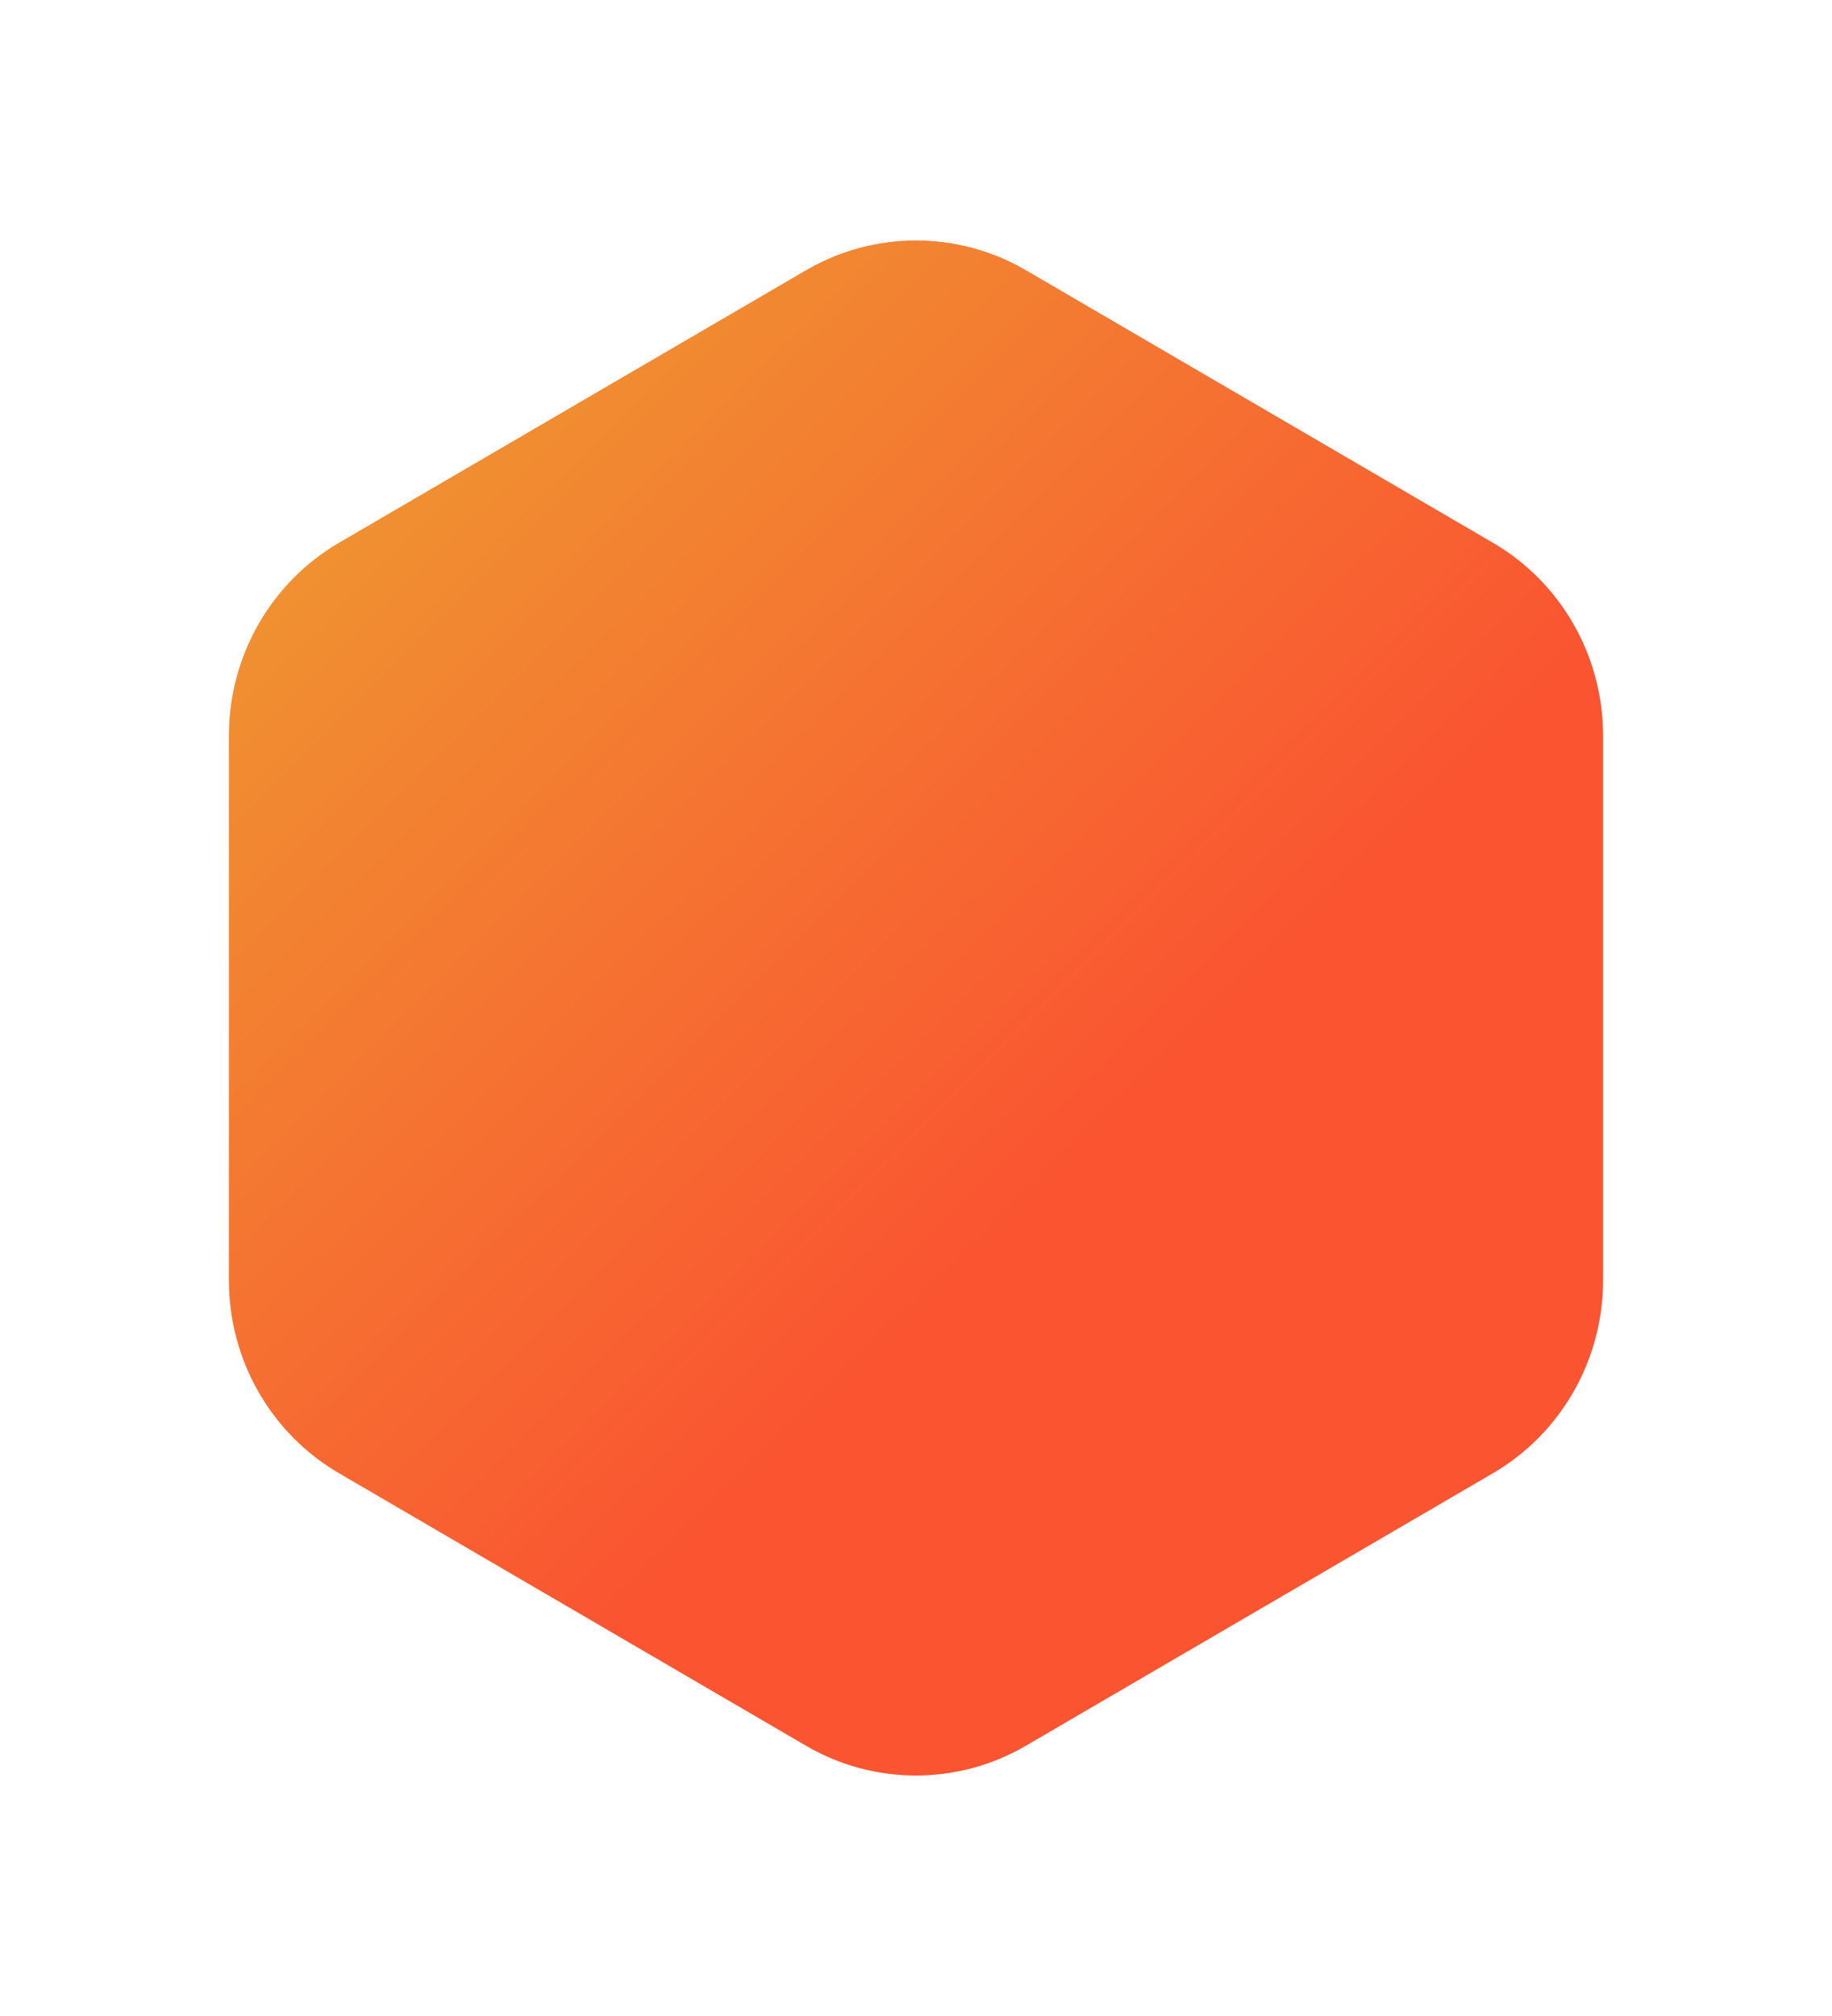 <svg width="80" height="88" viewBox="0 0 80 88" fill="none" xmlns="http://www.w3.org/2000/svg">
<g id="Vector" filter="url(#filter0_d_537_2168)">
<path d="M35.194 66.198L14.803 54.303C11.829 52.568 10 49.362 10 45.895V22.105C10 18.638 11.834 15.432 14.803 13.697L35.194 1.802C38.169 0.066 41.831 0.066 44.806 1.802L65.197 13.697C68.171 15.432 70 18.638 70 22.105V45.895C70 49.362 68.166 52.568 65.197 54.303L44.801 66.198C41.831 67.934 38.164 67.934 35.194 66.198Z" fill="#FA5431"/>
<path d="M35.194 66.198L14.803 54.303C11.829 52.568 10 49.362 10 45.895V22.105C10 18.638 11.834 15.432 14.803 13.697L35.194 1.802C38.169 0.066 41.831 0.066 44.806 1.802L65.197 13.697C68.171 15.432 70 18.638 70 22.105V45.895C70 49.362 68.166 52.568 65.197 54.303L44.801 66.198C41.831 67.934 38.164 67.934 35.194 66.198Z" fill="url(#paint0_linear_537_2168)" fill-opacity="0.5"/>
</g>
<defs>
<filter id="filter0_d_537_2168" x="0" y="0.5" width="80" height="87" filterUnits="userSpaceOnUse" color-interpolation-filters="sRGB">
<feFlood flood-opacity="0" result="BackgroundImageFix"/>
<feColorMatrix in="SourceAlpha" type="matrix" values="0 0 0 0 0 0 0 0 0 0 0 0 0 0 0 0 0 0 127 0" result="hardAlpha"/>
<feOffset dy="10"/>
<feGaussianBlur stdDeviation="5"/>
<feComposite in2="hardAlpha" operator="out"/>
<feColorMatrix type="matrix" values="0 0 0 0 0.984 0 0 0 0 0.333 0 0 0 0 0.192 0 0 0 0.3 0"/>
<feBlend mode="normal" in2="BackgroundImageFix" result="effect1_dropShadow_537_2168"/>
<feBlend mode="normal" in="SourceGraphic" in2="effect1_dropShadow_537_2168" result="shape"/>
</filter>
<linearGradient id="paint0_linear_537_2168" x1="27.619" y1="-21.302" x2="68.397" y2="19.746" gradientUnits="userSpaceOnUse">
<stop stop-color="#DEFA31"/>
<stop offset="1" stop-color="#FA5431"/>
</linearGradient>
</defs>
</svg>
